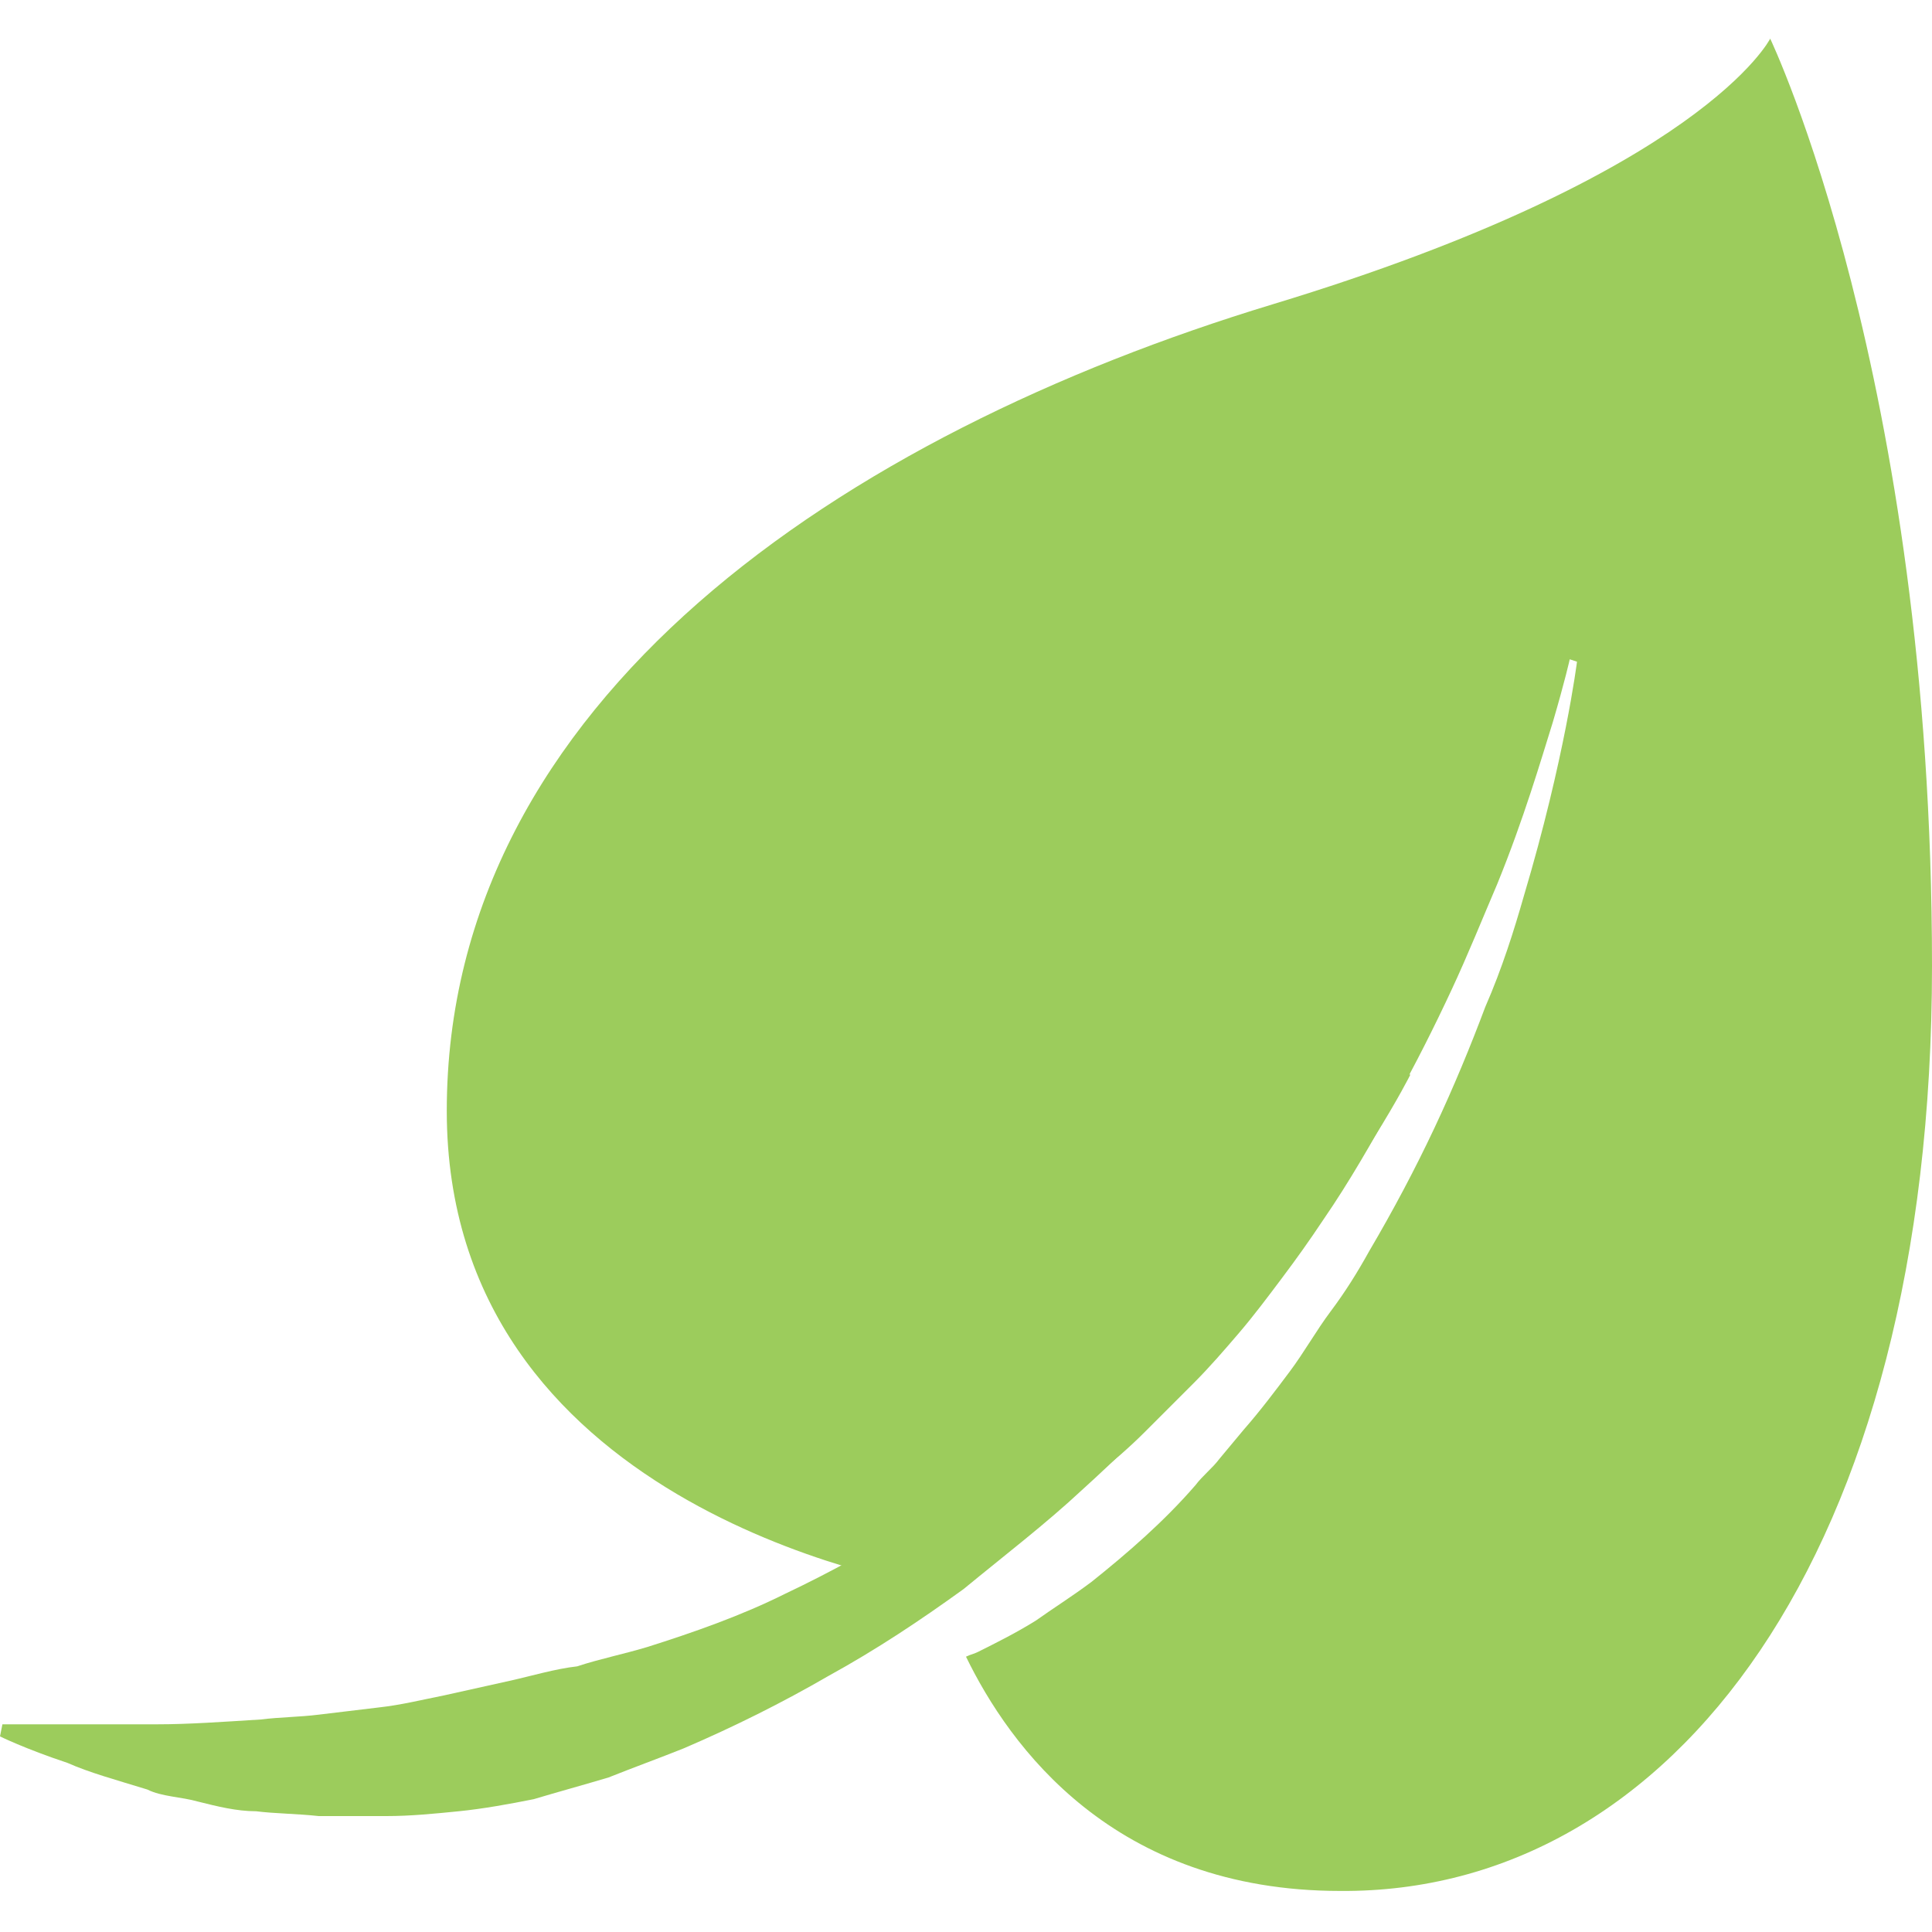 <?xml version="1.0" encoding="utf-8"?>
<!-- Generator: Adobe Illustrator 17.1.0, SVG Export Plug-In . SVG Version: 6.00 Build 0)  -->
<!DOCTYPE svg PUBLIC "-//W3C//DTD SVG 1.1//EN" "http://www.w3.org/Graphics/SVG/1.1/DTD/svg11.dtd">
<svg version="1.1" id="Layer_1" xmlns="http://www.w3.org/2000/svg" xmlns:xlink="http://www.w3.org/1999/xlink" x="0px" y="0px"
	 viewBox="0 0 80 80" enable-background="new 0 0 80 80" xml:space="preserve">
<g>
	<path fill="#9CCC5C" d="M73.3,1.6c0,0-2.8,5.6-20.6,11C34.9,18,18.5,29,18.5,46c0,16.2,18.6,19.5,20.4,19.8c0,0,0.1-0.1,0.1-0.1
		c0.7-0.5,1.4-0.9,2.1-1.4c0.7-0.5,1.4-1,2.1-1.5c1.4-1.1,2.9-2.2,4.2-3.5l1-1l1-1c0.7-0.7,1.3-1.4,1.9-2.1c0.6-0.7,1.2-1.5,1.8-2.3
		c0.6-0.8,1.1-1.5,1.7-2.4c1.1-1.6,2-3.2,2.9-4.8c0.9-1.6,1.7-3.2,2.4-4.7c0.7-1.5,1.3-3,1.9-4.4c1.1-2.7,1.8-5.1,2.3-6.7
		c0.5-1.7,0.7-2.6,0.7-2.6l0.3,0.1c0,0-0.5,4-2.2,9.7c-0.4,1.4-0.9,3-1.6,4.6c-0.6,1.6-1.3,3.3-2.1,5c-0.8,1.7-1.7,3.4-2.7,5.1
		c-0.5,0.9-1,1.7-1.6,2.5c-0.6,0.8-1.1,1.7-1.7,2.5c-0.6,0.8-1.2,1.6-1.9,2.4l-1,1.2c-0.3,0.4-0.7,0.7-1,1.1c-1.3,1.5-2.8,2.8-4.3,4
		c-0.8,0.6-1.6,1.1-2.3,1.6c-0.8,0.5-1.6,0.9-2.4,1.3c-0.2,0.1-0.3,0.1-0.5,0.2c1.8,3.7,6.1,9.7,15.5,9.7C69.2,78.4,80,64.4,80,40
		C80,15.6,73.3,1.6,73.3,1.6z"/>
	<path fill="#9CCC5C" d="M58.4,44.5c0,0-0.5,1-1.5,2.6c-1,1.6-2.5,3.9-4.5,6.4c-2,2.6-4.5,5.4-7.6,8.2c-1.5,1.4-3.2,2.7-4.9,4.1
		c-1.8,1.3-3.6,2.5-5.6,3.6c-1.9,1.1-3.9,2.1-6,3c-1,0.4-2.1,0.8-3.1,1.2c-1,0.3-2.1,0.6-3.1,0.9c-1,0.2-2.1,0.4-3.1,0.5
		c-1,0.1-2,0.2-3,0.2c-1,0-1.9,0-2.8,0c-0.9-0.1-1.8-0.1-2.6-0.2C9.8,75,9,74.8,8.2,74.6c-0.7-0.2-1.5-0.2-2.1-0.5
		c-1.3-0.4-2.4-0.7-3.3-1.1C1,72.4,0,71.9,0,71.9l0.1-0.5c0,0,1.1,0,3,0c0.5,0,1,0,1.6,0c0.6,0,1.2,0,1.8,0c1.3,0,2.7-0.1,4.3-0.2
		c0.8-0.1,1.6-0.1,2.4-0.2c0.8-0.1,1.7-0.2,2.5-0.3c0.9-0.1,1.7-0.3,2.7-0.5c0.9-0.2,1.8-0.4,2.7-0.6c0.9-0.2,1.9-0.5,2.8-0.6
		c0.9-0.3,1.9-0.5,2.9-0.8c1.9-0.6,3.9-1.3,5.7-2.2c1.9-0.9,3.7-1.9,5.5-3c1.7-1.1,3.4-2.2,5-3.4c1.6-1.2,3-2.4,4.4-3.6
		c1.4-1.2,2.6-2.4,3.7-3.5c2.2-2.3,3.9-4.3,5.1-5.8c1.2-1.5,1.8-2.3,1.8-2.3L58.4,44.5z"/>
</g>
</svg>
